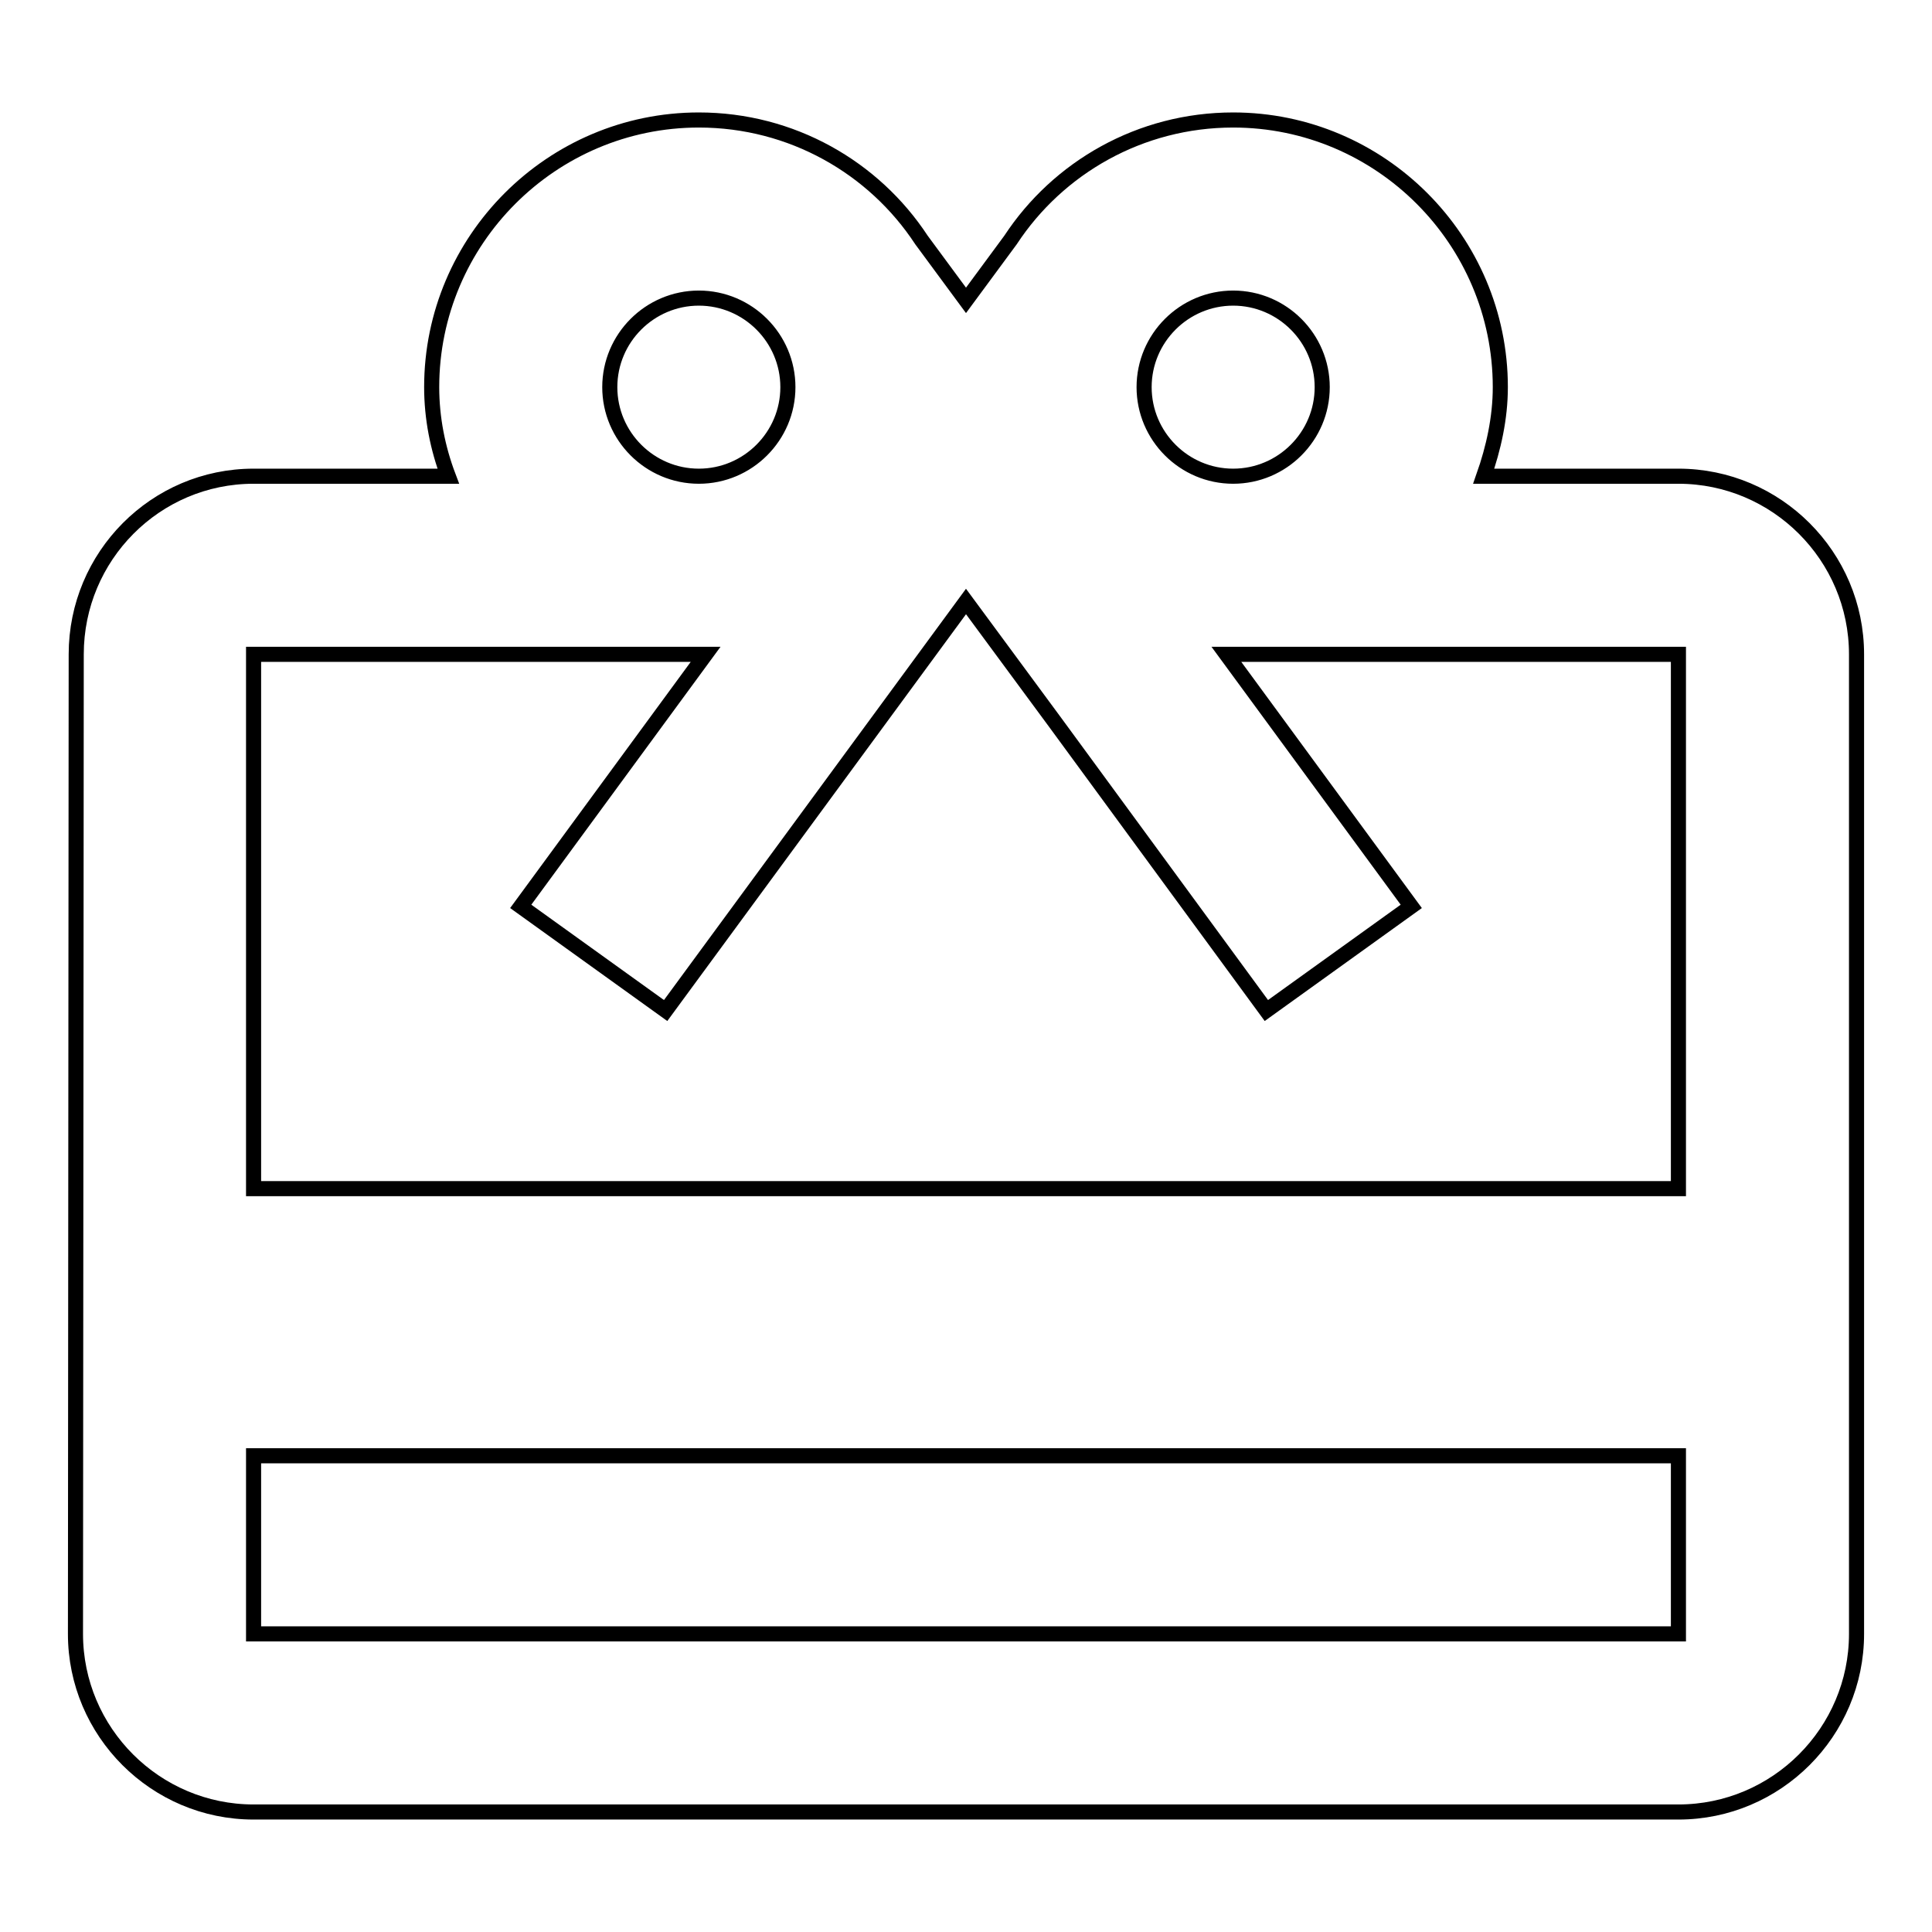 <?xml version="1.0" encoding="utf-8"?>
<!-- Svg Vector Icons : http://www.onlinewebfonts.com/icon -->
<!DOCTYPE svg PUBLIC "-//W3C//DTD SVG 1.1//EN" "http://www.w3.org/Graphics/SVG/1.1/DTD/svg11.dtd">
<svg version="1.1" xmlns="http://www.w3.org/2000/svg" xmlns:xlink="http://www.w3.org/1999/xlink" x="0px" y="0px" viewBox="0 0 256 256" enable-background="new 0 0 256 256" xml:space="preserve">
<g><g><path stroke-width="2" fill-opacity="0" stroke="#000000"  d="M222.4,63.1h-25.8c1.3-3.7,2.2-7.7,2.2-11.8c0-19.5-15.9-35.4-35.4-35.4c-12.3,0-23.2,6.3-29.5,15.9l-5.9,8l-5.9-8c-6.3-9.6-17.2-15.9-29.5-15.9c-19.5,0-35.4,15.9-35.4,35.4c0,4.1,0.8,8.1,2.2,11.8H33.6c-13,0-23.5,10.6-23.5,23.6L10,216.5c0,13,10.6,23.6,23.6,23.6h188.8c13,0,23.6-10.6,23.6-23.6V86.7C246,73.7,235.4,63.1,222.4,63.1z M163.4,39.5c6.5,0,11.8,5.3,11.8,11.8c0,6.5-5.3,11.8-11.8,11.8s-11.8-5.3-11.8-11.8C151.6,44.8,156.9,39.5,163.4,39.5L163.4,39.5z M92.6,39.5c6.5,0,11.8,5.3,11.8,11.8c0,6.5-5.3,11.8-11.8,11.8s-11.8-5.3-11.8-11.8C80.8,44.8,86.1,39.5,92.6,39.5L92.6,39.5z M222.4,216.5H33.6v-23.6h188.8V216.5z M222.4,157.5H33.6V86.7h59.9L69,120.1l19.2,13.8L128,79.7l11.8,16l28,38.2l19.2-13.8l-24.5-33.4h59.9V157.5L222.4,157.5z"/></g></g>
</svg>
